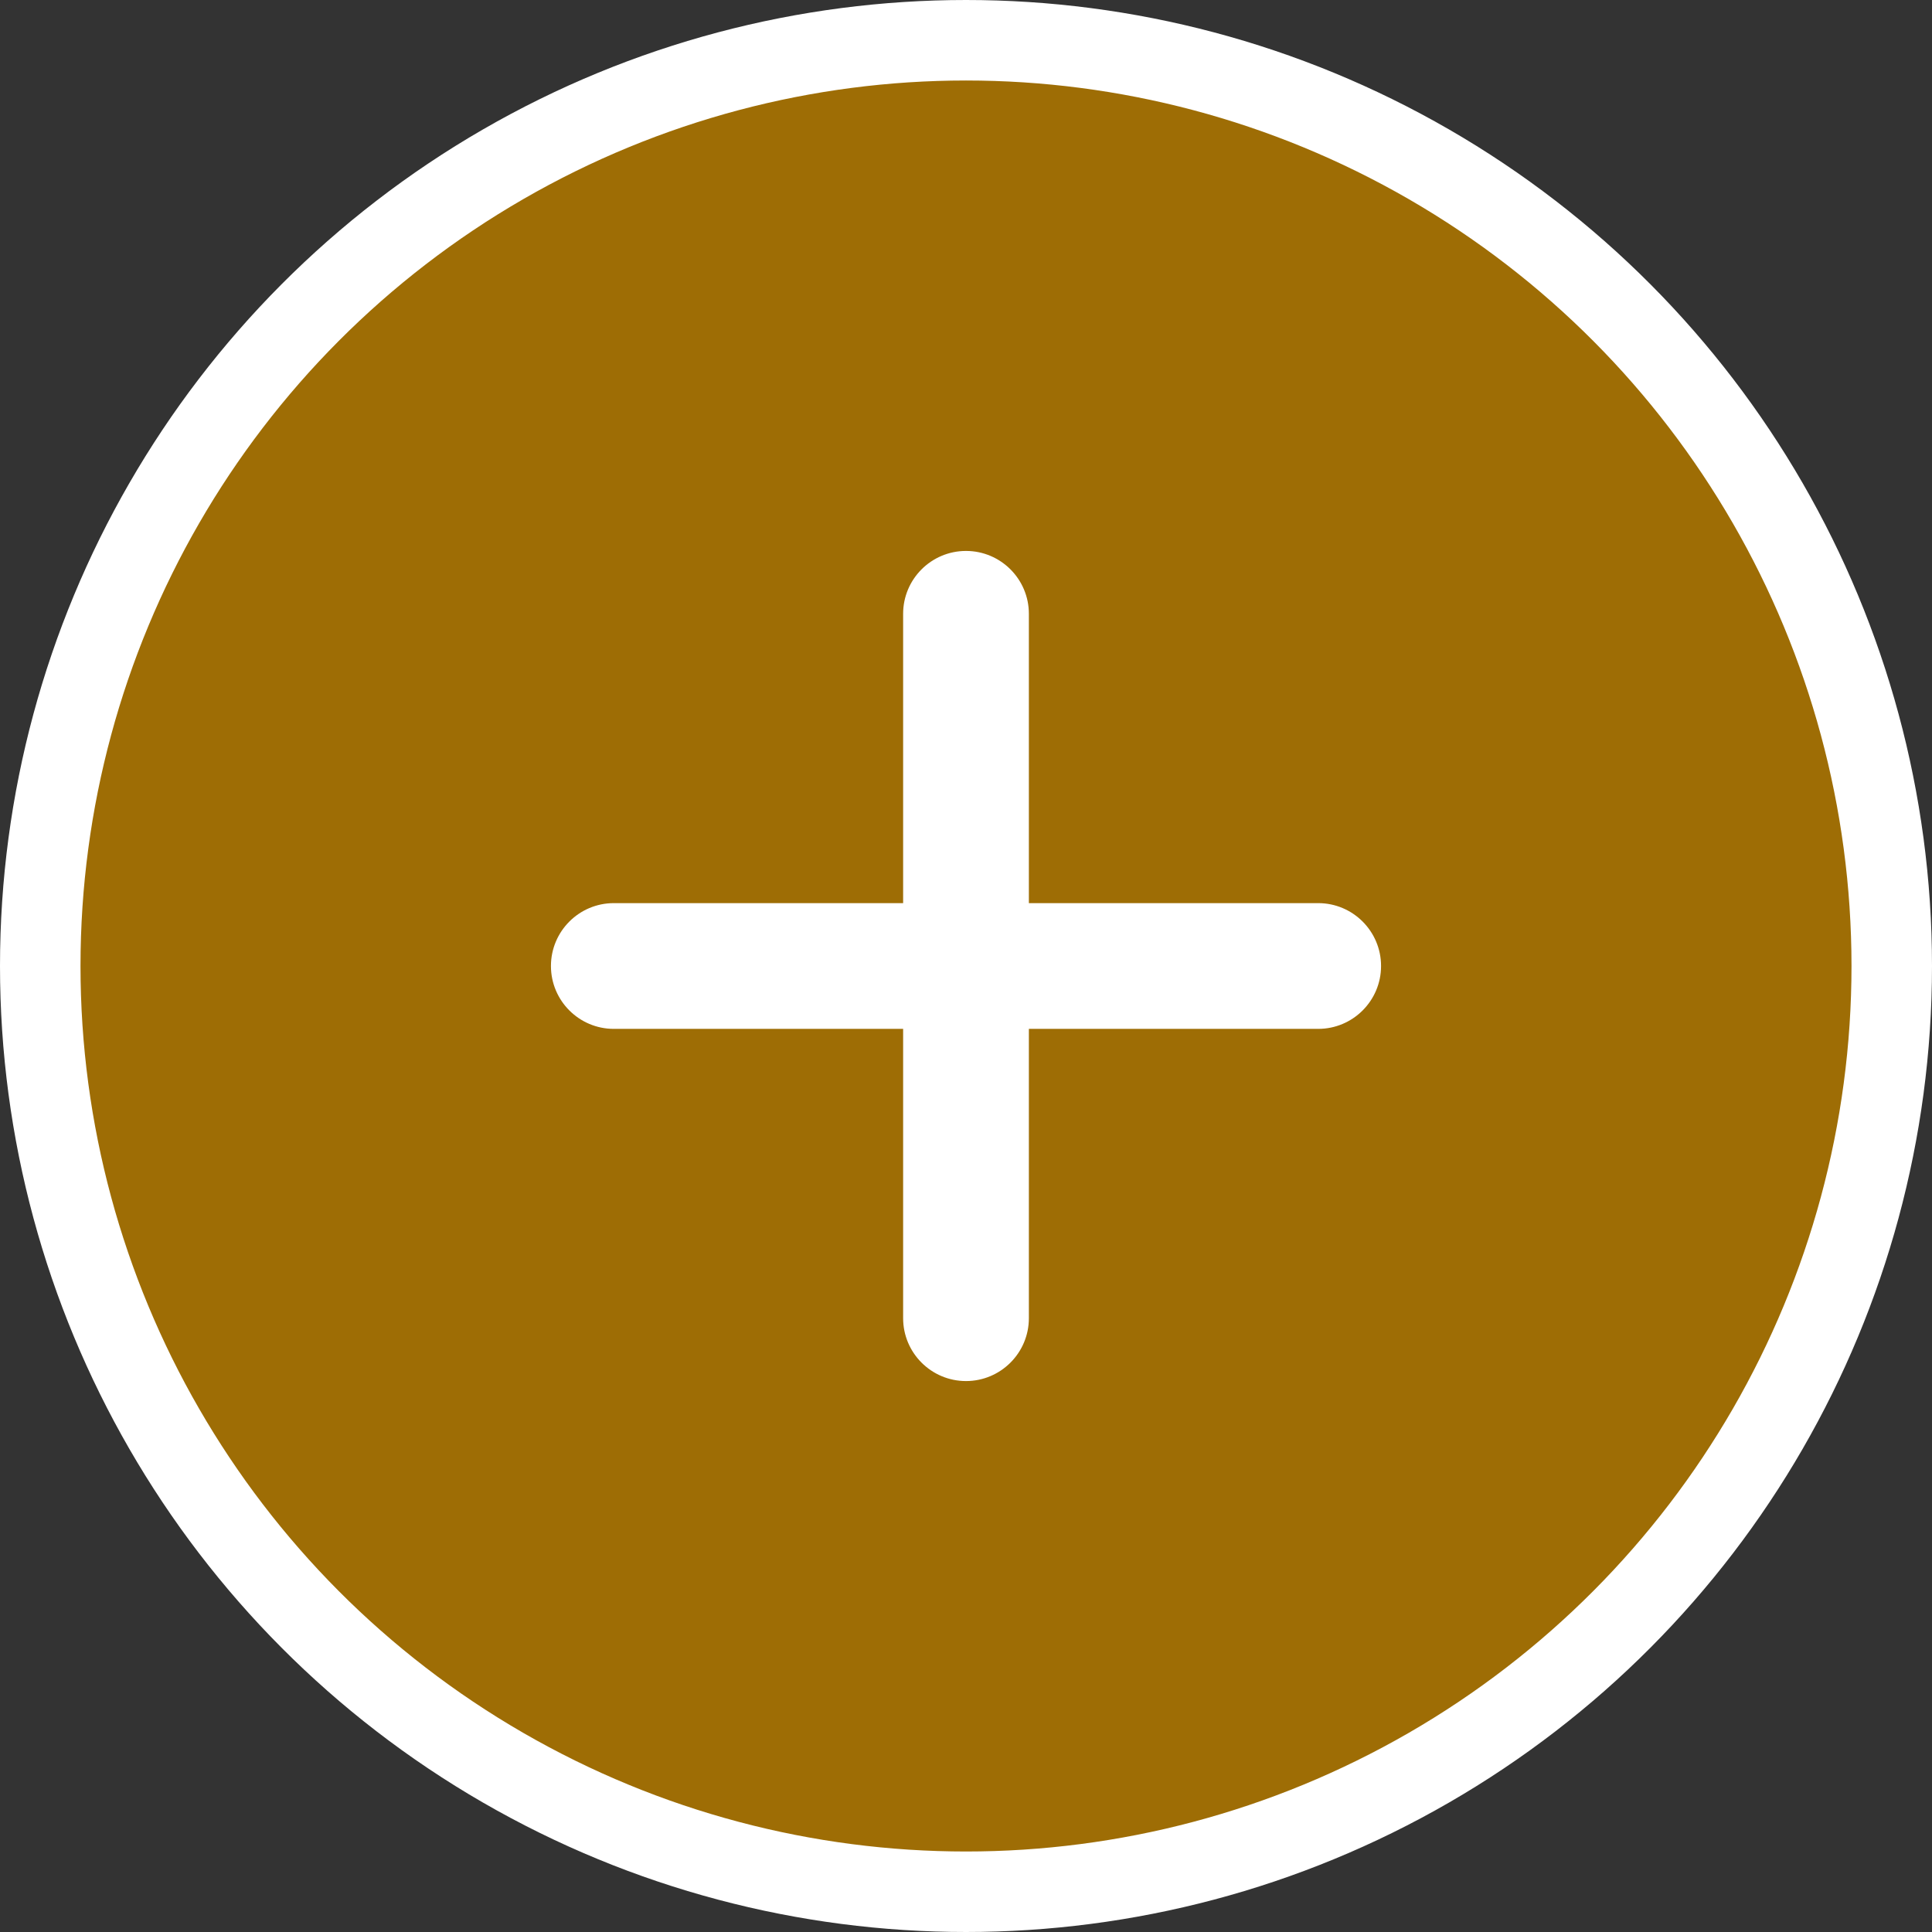 <svg width="24" height="24" viewBox="0 0 24 24" fill="none" xmlns="http://www.w3.org/2000/svg">
<rect x="0" y="0" width="24" height="24" fill="#333333" stroke="none"/>
<circle cx="12" cy="12" r="11.5" fill="#9E6D05" stroke="white"/>
<path fill-rule="evenodd" clip-rule="evenodd" d="M12 6.844C12.431 6.844 12.781 7.194 12.781 7.625V11.219H16.375C16.806 11.219 17.156 11.569 17.156 12C17.156 12.431 16.806 12.781 16.375 12.781H12.781V16.375C12.781 16.806 12.431 17.156 12 17.156C11.569 17.156 11.219 16.806 11.219 16.375V12.781H7.625C7.194 12.781 6.844 12.431 6.844 12C6.844 11.569 7.194 11.219 7.625 11.219H11.219V7.625C11.219 7.194 11.569 6.844 12 6.844Z" fill="white"/>
</svg>
